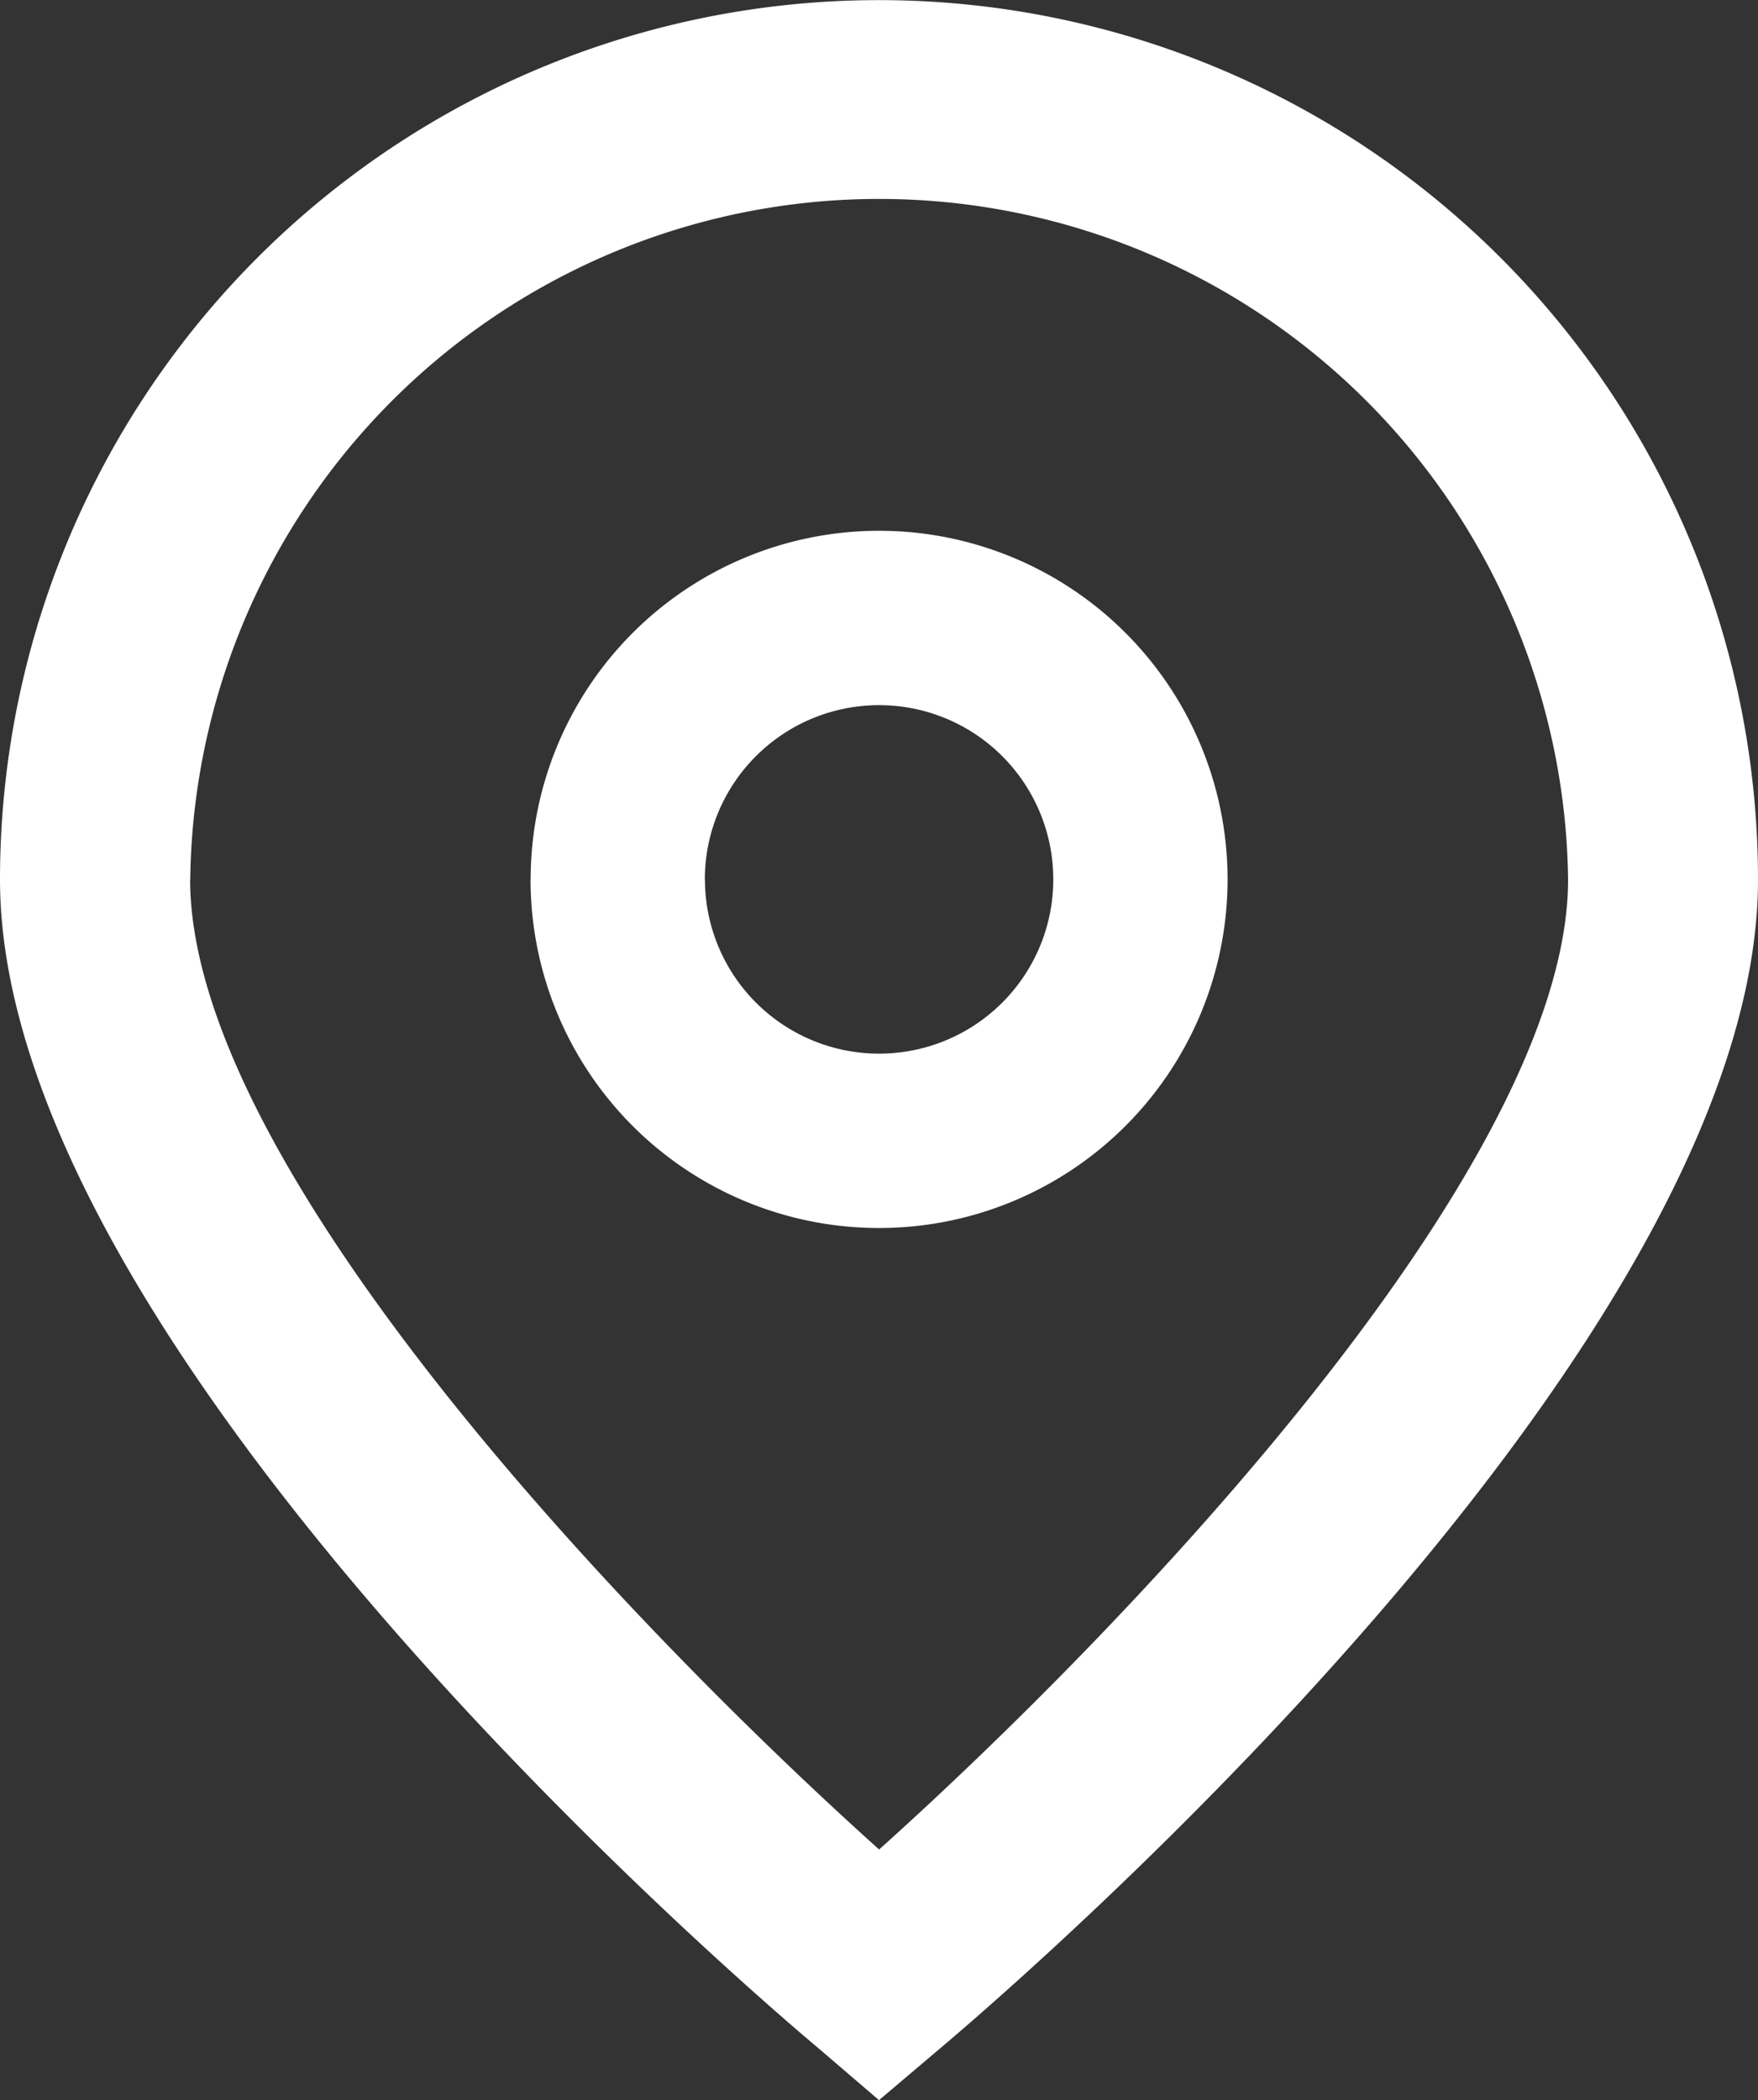 <svg xmlns="http://www.w3.org/2000/svg" width="15.534" height="18.549" viewBox="0 0 15.534 18.549">
  <rect x="0" y="0" width="15.534" height="18.549" fill="#333333" stroke="none"/>
  <path id="Union_34" data-name="Union 34" d="M7.228,18.087C6.486,17.466,0,11.865,0,7.768a7.767,7.767,0,1,1,15.534,0c0,4.1-6.486,9.7-7.225,10.322l-.542.459ZM1.68,7.767c0,2.574,3.99,6.686,6.088,8.568,2.1-1.883,6.088-6,6.088-8.568a6.088,6.088,0,0,0-12.175,0Zm3.009,0a3.079,3.079,0,1,1,3.079,3.079A3.079,3.079,0,0,1,4.688,7.768Zm1.54,0A1.539,1.539,0,1,0,7.767,6.228,1.54,1.54,0,0,0,6.228,7.767Z" transform="translate(0)" fill="#FFFFFF"/>
</svg>
